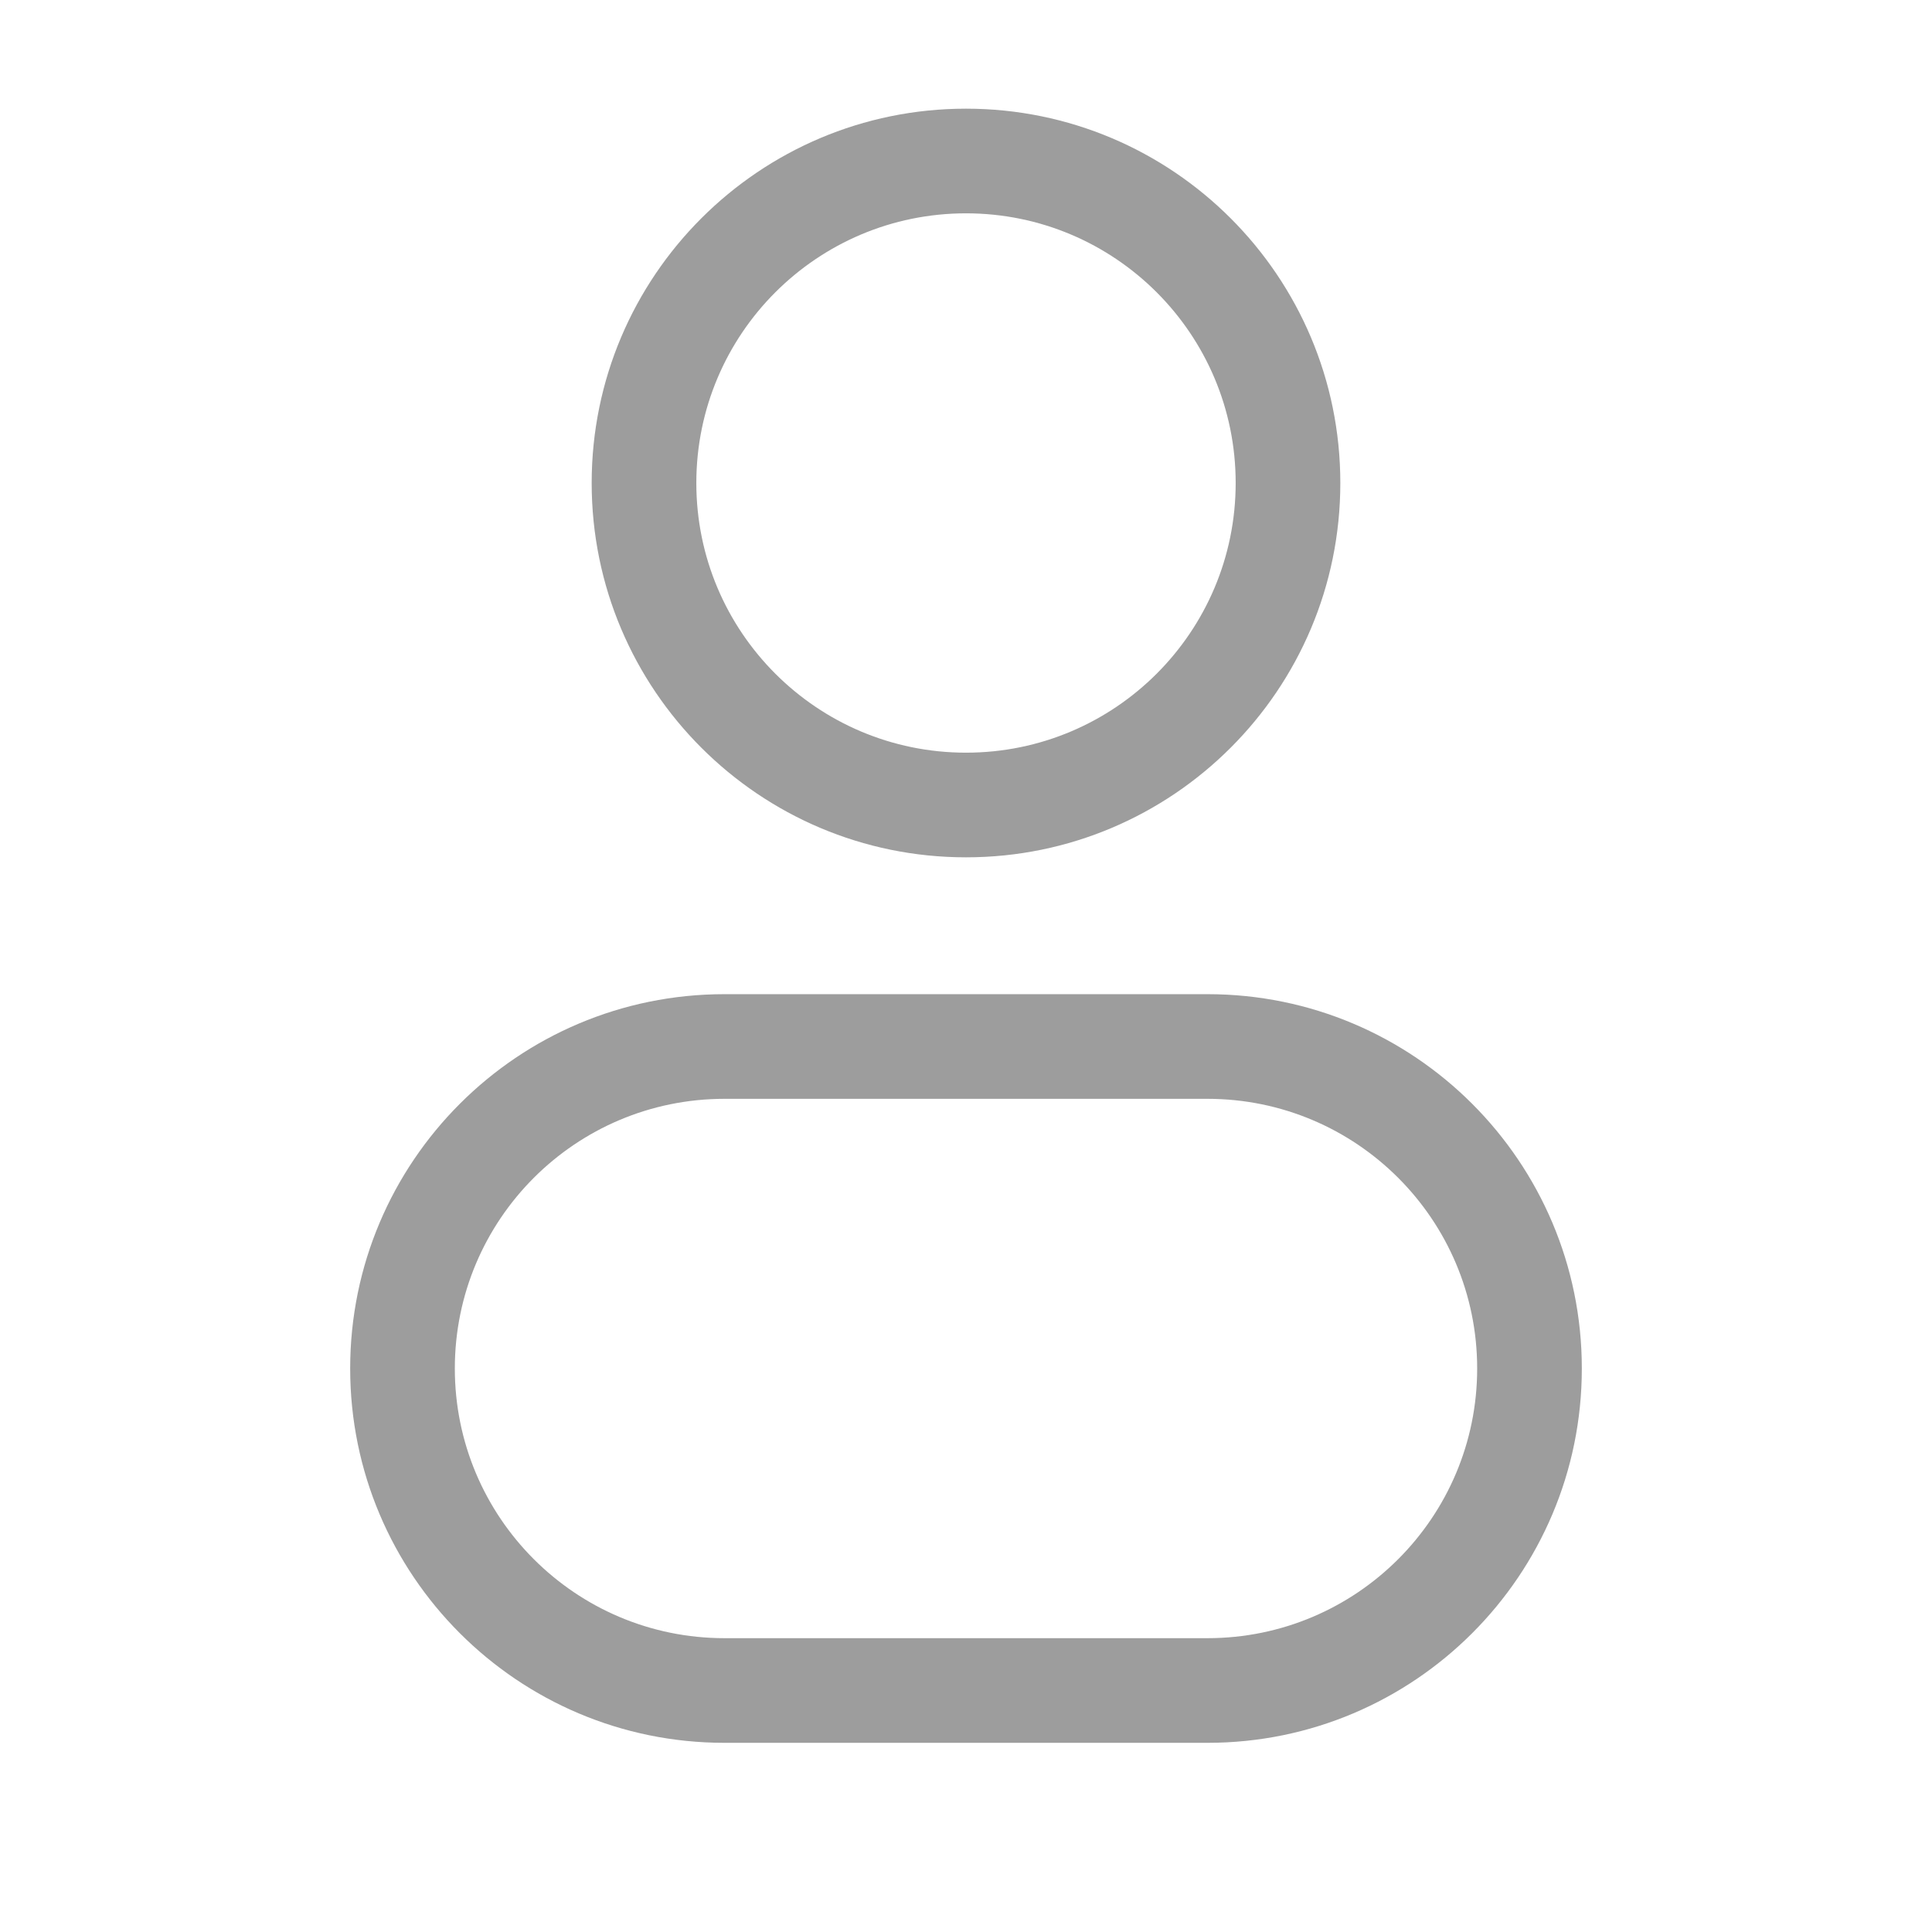 <svg width="24" height="24" viewBox="0 0 24 24" fill="none" xmlns="http://www.w3.org/2000/svg">
<path d="M15.35 6C15.35 7.85 13.85 9.35 12 9.35V10.65C14.568 10.65 16.65 8.568 16.65 6H15.35ZM12 9.35C10.15 9.35 8.65 7.85 8.65 6H7.35C7.35 8.568 9.432 10.65 12 10.65V9.35ZM8.65 6C8.65 4.15 10.15 2.65 12 2.65V1.35C9.432 1.35 7.35 3.432 7.35 6H8.65ZM12 2.65C13.85 2.65 15.35 4.15 15.35 6H16.65C16.65 3.432 14.568 1.35 12 1.35V2.65ZM9 13.65H15V12.35H9V13.65ZM15 20.35H9V21.65H15V20.35ZM9 20.35C7.15 20.35 5.65 18.85 5.65 17H4.35C4.35 19.568 6.432 21.65 9 21.65V20.35ZM18.35 17C18.35 18.85 16.85 20.35 15 20.35V21.65C17.568 21.65 19.65 19.568 19.65 17H18.35ZM15 13.65C16.85 13.65 18.35 15.15 18.35 17H19.65C19.65 14.432 17.568 12.35 15 12.35V13.65ZM9 12.35C6.432 12.35 4.35 14.432 4.35 17H5.65C5.65 15.15 7.15 13.65 9 13.65V12.35Z" fill="#9D9D9D"/>
</svg>
